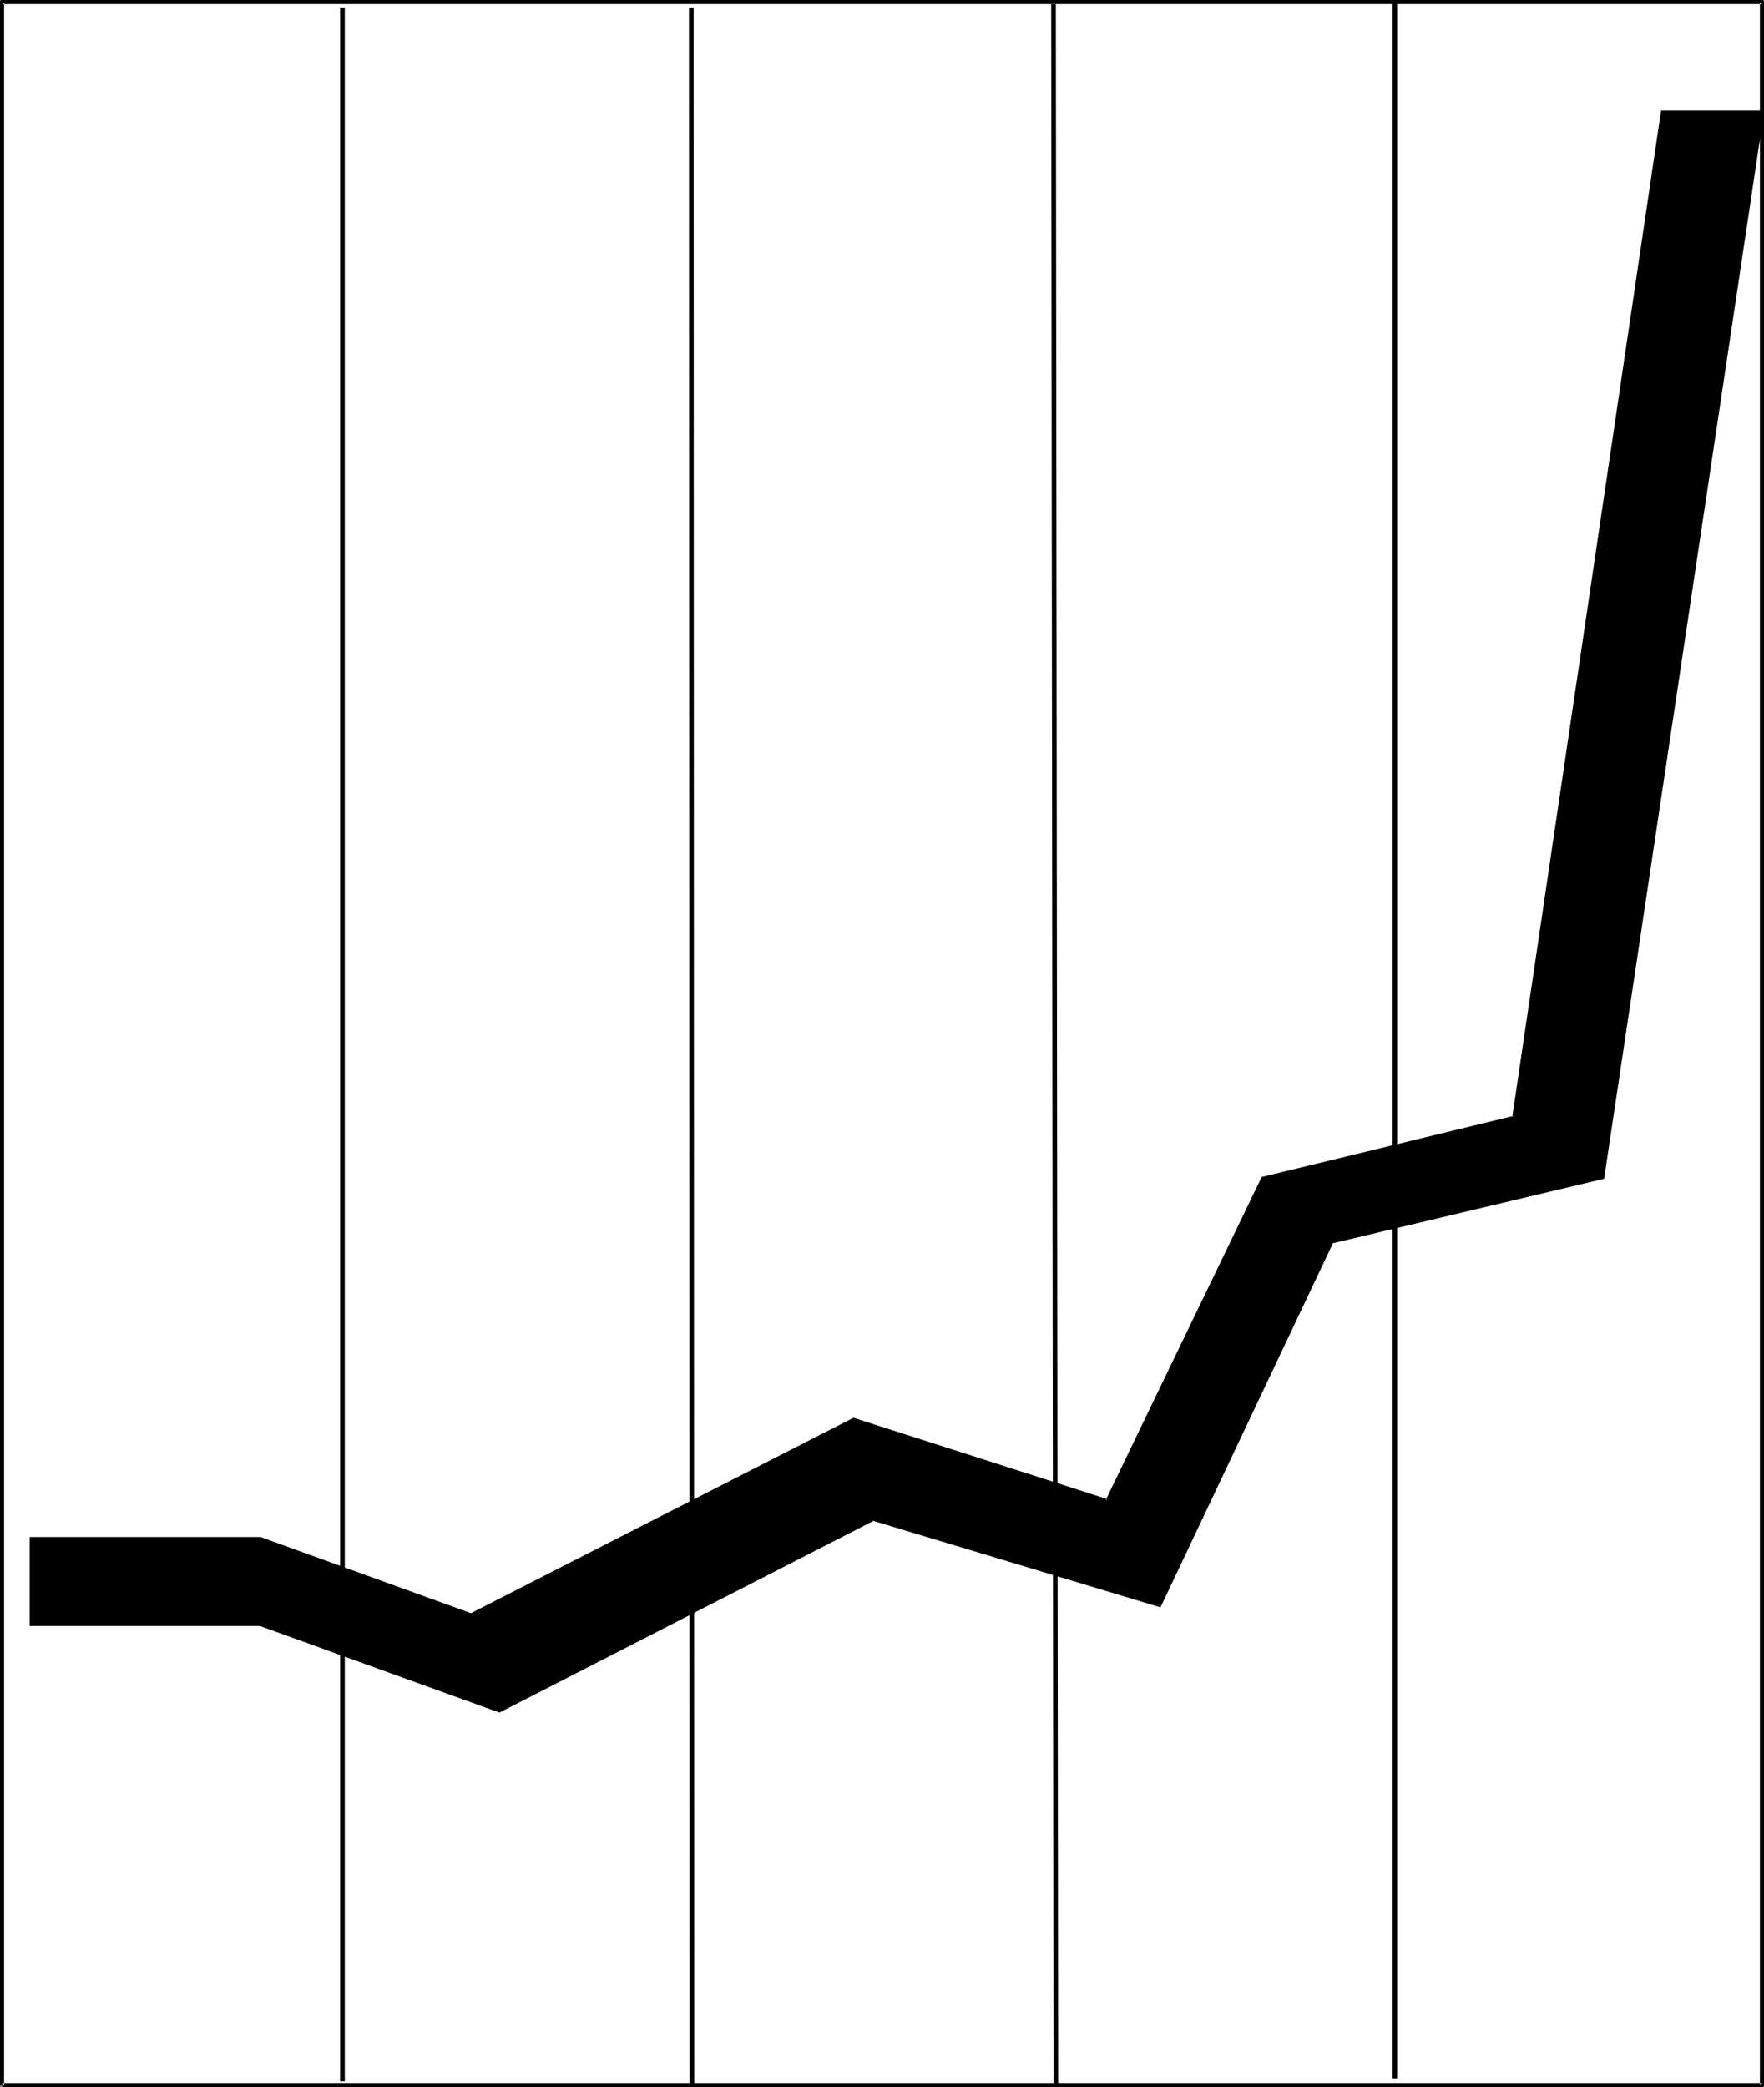<?xml version="1.0" encoding="UTF-8" standalone="no"?>
<svg
   version="1.0"
   width="129.724mm"
   height="153.447mm"
   id="svg8"
   sodipodi:docname="Line Graph Up 3.wmf"
   xmlns:inkscape="http://www.inkscape.org/namespaces/inkscape"
   xmlns:sodipodi="http://sodipodi.sourceforge.net/DTD/sodipodi-0.dtd"
   xmlns="http://www.w3.org/2000/svg"
   xmlns:svg="http://www.w3.org/2000/svg">
  <rect width="100%" height="100%" fill="#808080" stroke="none"/>
  <sodipodi:namedview
     id="namedview8"
     pagecolor="#ffffff"
     bordercolor="#000000"
     borderopacity="0.25"
     inkscape:showpageshadow="2"
     inkscape:pageopacity="0.0"
     inkscape:pagecheckerboard="0"
     inkscape:deskcolor="#d1d1d1"
     inkscape:document-units="mm" />
  <defs
     id="defs1">
    <pattern
       id="WMFhbasepattern"
       patternUnits="userSpaceOnUse"
       width="6"
       height="6"
       x="0"
       y="0" />
  </defs>
  <path
     style="fill:#ffffff;fill-opacity:1;fill-rule:evenodd;stroke:none"
     d="M 0.646,579.472 V 0.646 H 489.809 V 579.472 Z"
     id="path1" />
  <path
     style="fill:#000000;fill-opacity:1;fill-rule:evenodd;stroke:none"
     d="M 1.131,579.472 V 0.646 L 0.646,1.131 H 489.809 l -0.646,-0.485 V 579.472 l 0.646,-0.646 H 0.646 v 1.131 H 489.809 h 0.162 v 0 l 0.162,-0.162 0.162,-0.162 v 0 -0.162 -578.826 -0.323 0 L 490.132,0.162 489.971,0 V 0 H 489.809 0.646 0.323 V 0 L 0.162,0.162 0,0.323 v 0 V 0.646 579.472 Z"
     id="path2" />
  <path
     style="fill:#000000;fill-opacity:1;fill-rule:evenodd;stroke:none"
     d="M 94.536,2.101 V 578.341 h 1.293 V 2.101 Z"
     id="path3" />
  <path
     style="fill:#000000;fill-opacity:1;fill-rule:evenodd;stroke:none"
     d="m 292.172,1.131 0.646,578.341 h 1.293 L 293.465,1.131 Z"
     id="path4" />
  <path
     style="fill:#000000;fill-opacity:1;fill-rule:evenodd;stroke:none"
     d="m 191.496,2.101 0.162,577.049 h 1.293 L 192.789,2.101 Z"
     id="path5" />
  <path
     style="fill:#000000;fill-opacity:1;fill-rule:evenodd;stroke:none"
     d="M 387.032,0.646 V 577.533 h 1.293 V 0.646 Z"
     id="path6" />
  <path
     style="fill:#000000;fill-opacity:1;fill-rule:evenodd;stroke:none"
     d="M 489.971,31.187 445.531,327.387 370.225,345.163 322.392,446.158 242.723,422.081 138.814,475.407 72.397,451.329 H 8.565 V 427.413 H 72.397 l 58.338,21.33 106.656,-54.295 70.458,22.461 42.986,-89.523 69.973,-16.967 41.37,-279.233 z"
     id="path7" />
  <path
     style="fill:#000000;fill-opacity:1;fill-rule:evenodd;stroke:none"
     d="M 489.486,31.187 445.046,327.226 l 0.323,-0.323 -75.467,17.937 -47.995,100.996 0.485,-0.162 -79.83,-23.916 -103.909,53.326 0.323,-0.162 -66.579,-23.916 H 8.565 l 0.485,0.323 v -23.916 l -0.485,0.485 H 72.397 72.235 l 58.499,21.33 106.817,-54.457 h -0.323 l 70.781,22.623 43.147,-89.846 -0.162,0.162 70.134,-16.967 41.37,-279.556 -0.323,0.485 h 27.795 v -0.97 h -28.28 l -41.37,279.717 0.323,-0.323 -69.973,16.967 -43.309,89.684 0.485,-0.162 -70.619,-22.623 -106.656,54.457 0.323,-0.162 -58.499,-21.169 H 8.242 v 24.724 H 72.397 72.235 l 66.579,24.077 104.07,-53.326 h -0.323 l 79.992,24.077 47.995,-101.319 -0.162,0.162 75.467,-17.937 44.44,-296.362 z"
     id="path8" />
</svg>
